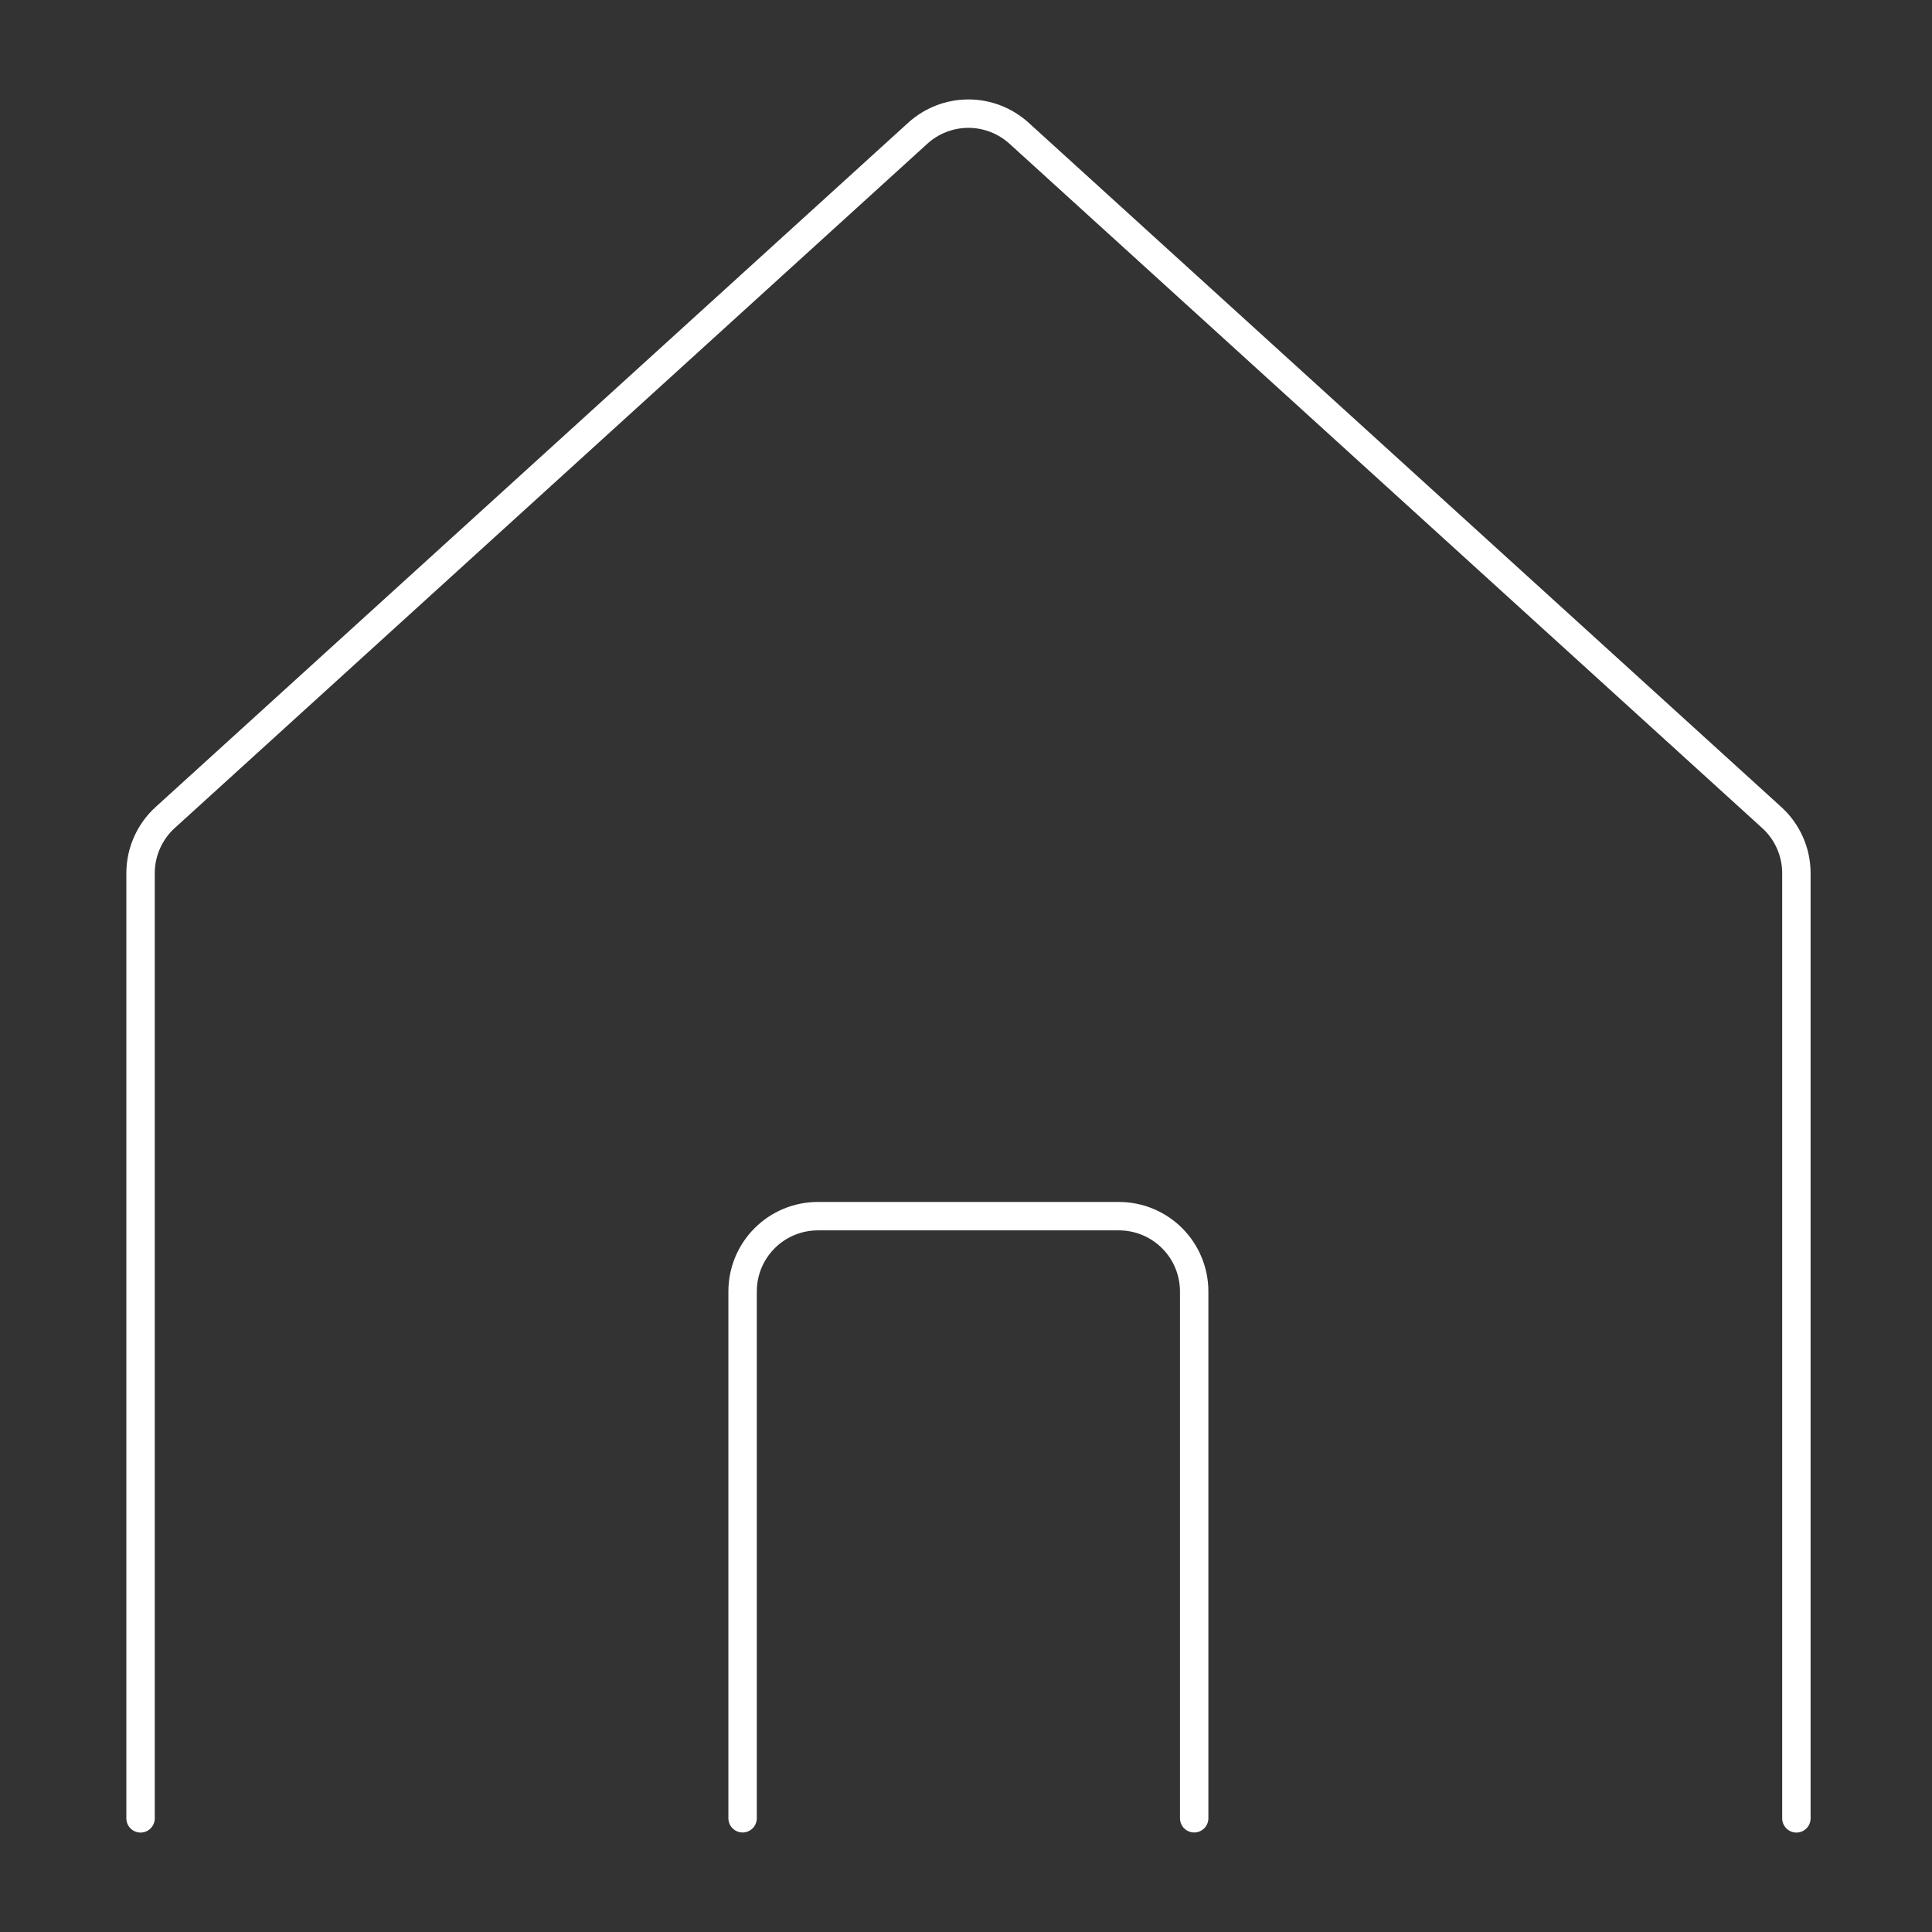 <svg width="68" height="68" viewBox="0 0 68 68" fill="none" xmlns="http://www.w3.org/2000/svg">
<rect x="0" y="0" width="68" height="68" fill="#333333" stroke="none"/>
<path d="M63.227 64V30.734C63.227 30.365 63.15 30 63 29.662C62.851 29.325 62.633 29.022 62.359 28.774L35.867 4.689C35.379 4.246 34.744 4 34.085 4C33.426 4 32.791 4.246 32.303 4.689L5.814 28.774C5.541 29.022 5.323 29.325 5.174 29.662C5.024 30 4.947 30.365 4.947 30.734V64" stroke="white" stroke-linecap="round" stroke-linejoin="round"/>
<path d="M42.031 63.997V45.454C42.031 44.751 41.752 44.077 41.255 43.581C40.758 43.084 40.085 42.805 39.382 42.805H28.786C28.083 42.805 27.409 43.084 26.913 43.581C26.416 44.077 26.137 44.751 26.137 45.454V63.997" stroke="white" stroke-linecap="round" stroke-linejoin="round"/>
</svg>
